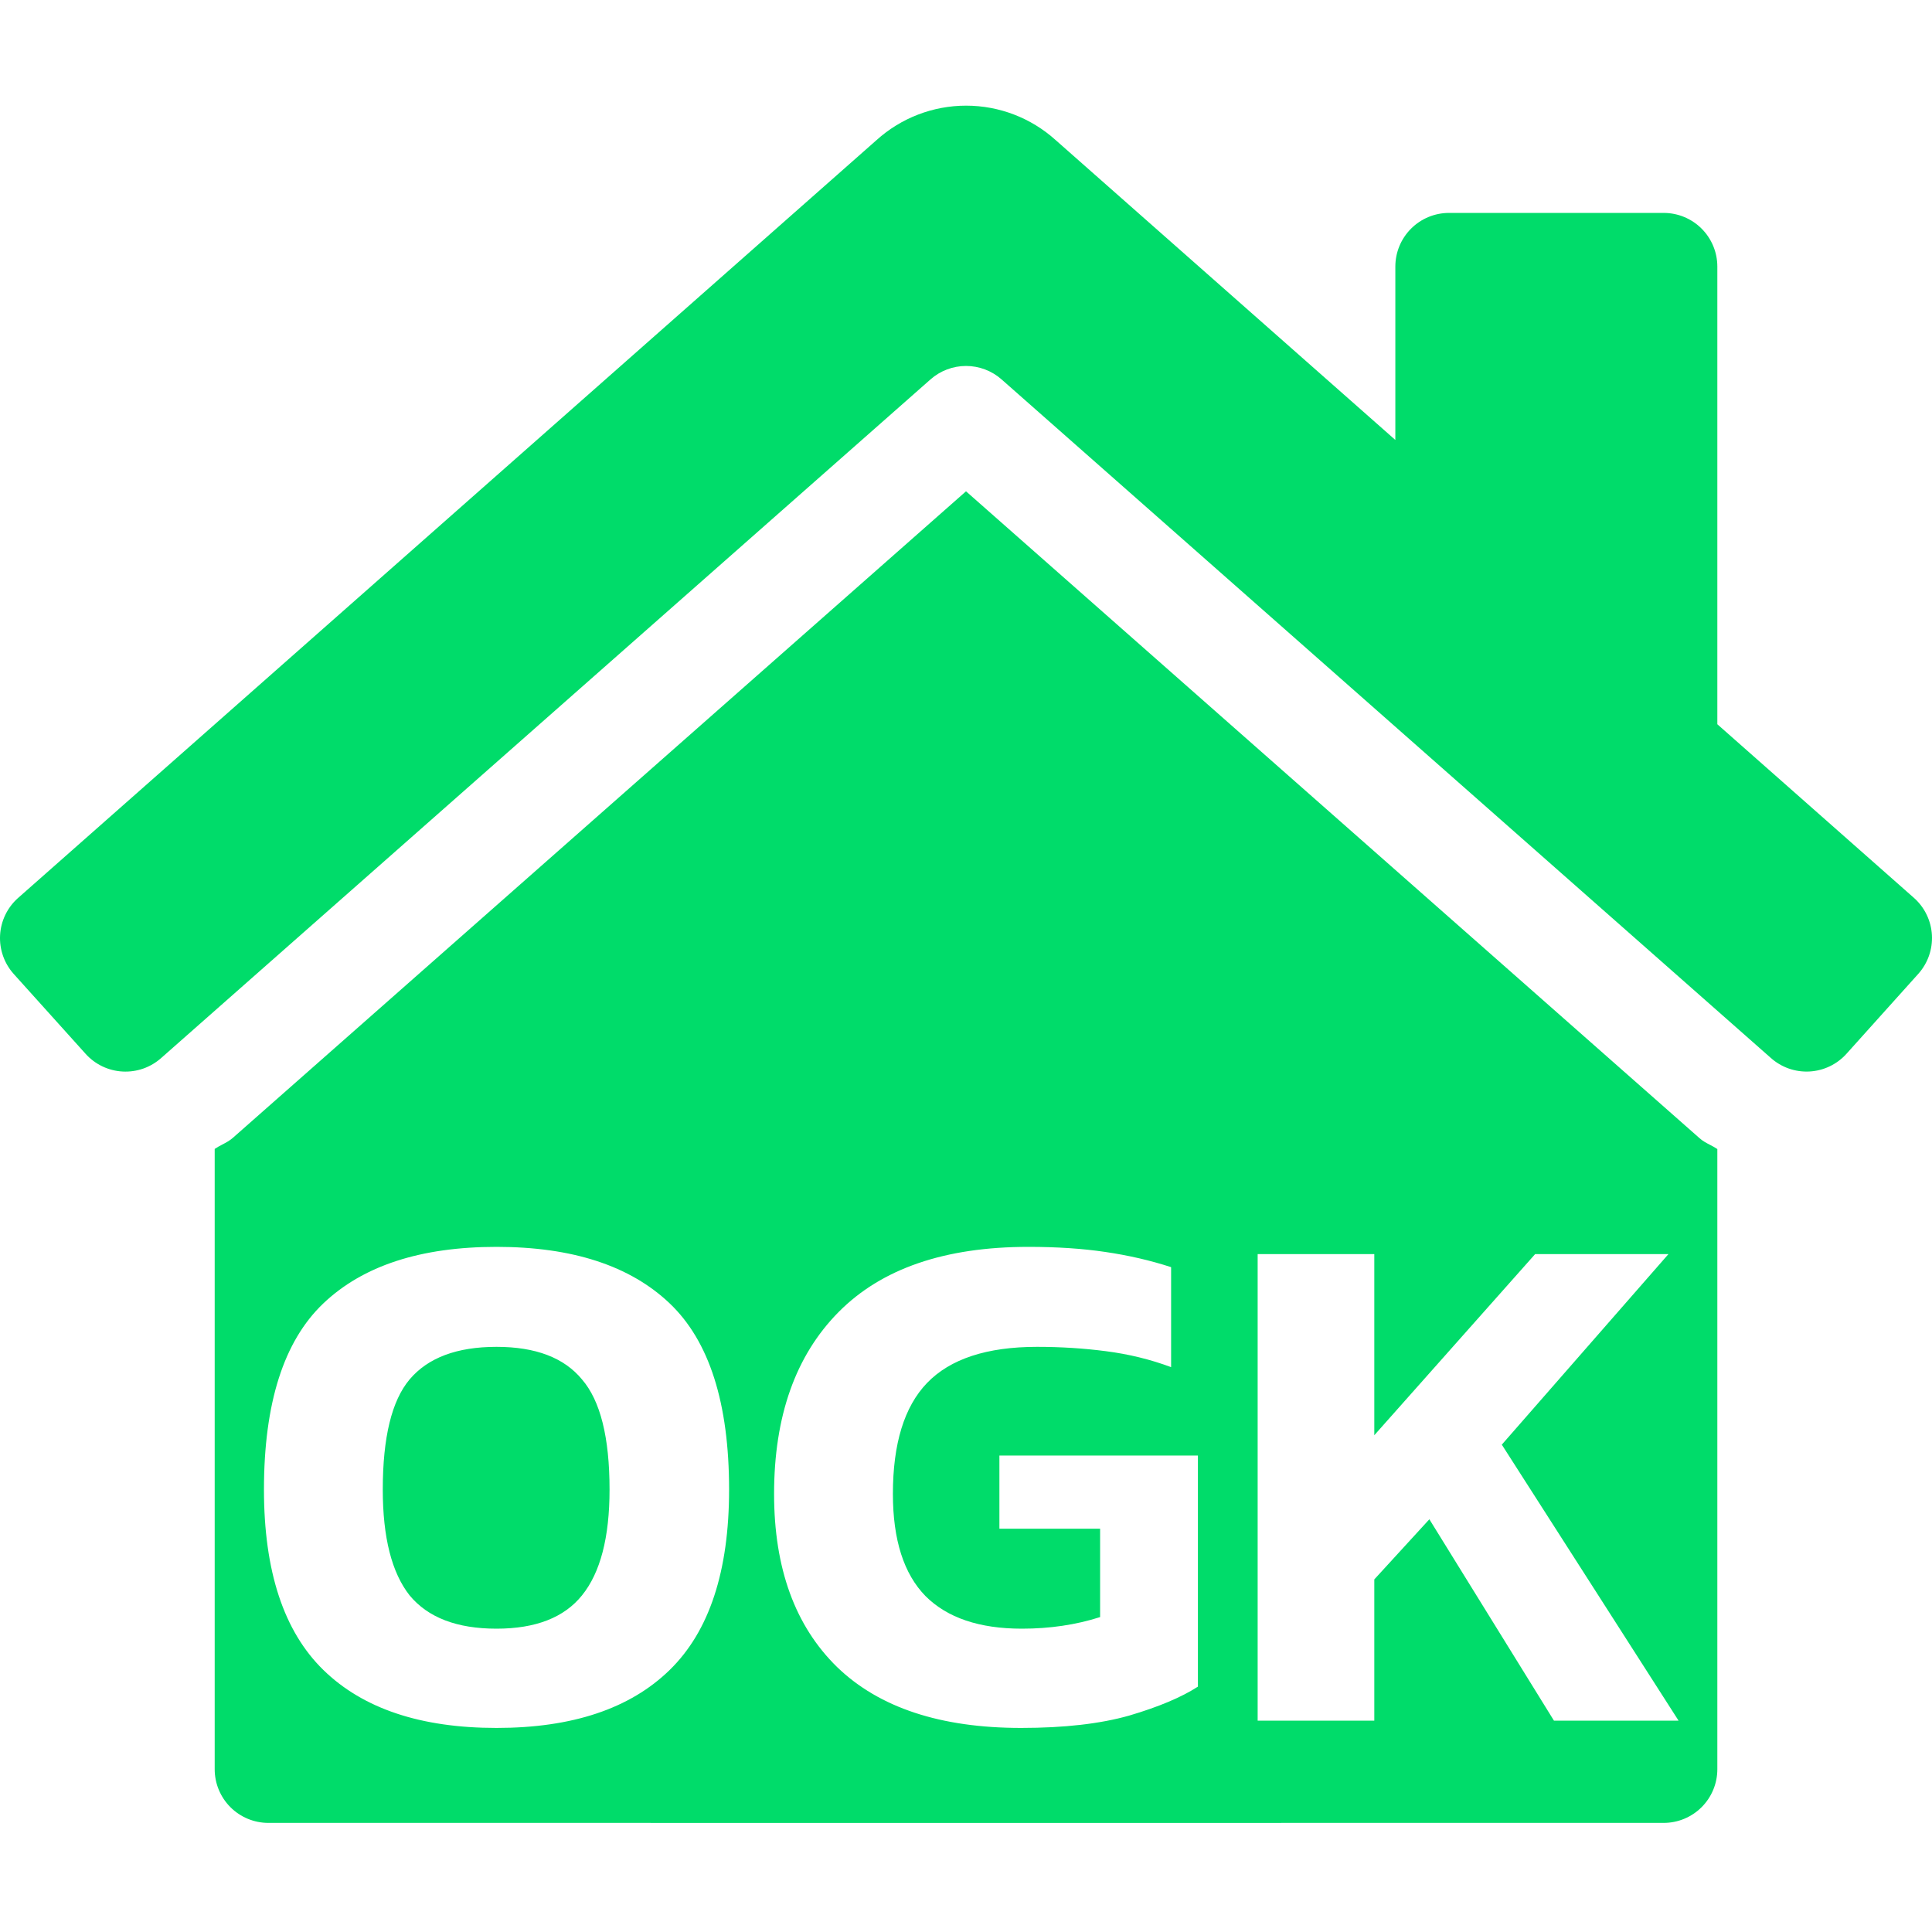 <svg width="256" height="256" viewBox="0 0 256 256" fill="none" xmlns="http://www.w3.org/2000/svg">
<path fill-rule="evenodd" clip-rule="evenodd" d="M253.64 119.002L227.556 95.968V35.324C227.556 33.438 226.807 31.63 225.473 30.296C224.14 28.962 222.331 28.213 220.445 28.213H192.001C190.115 28.213 188.306 28.962 186.973 30.296C185.639 31.63 184.89 33.438 184.89 35.324V58.297L139.891 18.573C136.635 15.63 132.402 14 128.013 14C123.624 14 119.391 15.63 116.136 18.573L2.36 119.016C1.665 119.64 1.1 120.395 0.697 121.237C0.293 122.08 0.06 122.994 0.01 123.927C-0.04 124.859 0.095 125.793 0.406 126.674C0.716 127.554 1.198 128.365 1.822 129.06L11.338 139.633C11.962 140.328 12.717 140.894 13.559 141.297C14.402 141.7 15.316 141.933 16.248 141.983C17.181 142.033 18.114 141.899 18.995 141.588C19.876 141.277 20.687 140.795 21.382 140.171L123.3 50.27C124.599 49.124 126.272 48.492 128.004 48.492C129.737 48.492 131.41 49.124 132.709 50.27L234.627 140.167C235.322 140.791 236.132 141.272 237.013 141.583C237.894 141.894 238.828 142.029 239.76 141.979C240.693 141.929 241.607 141.695 242.449 141.292C243.292 140.889 244.047 140.324 244.671 139.629L254.182 129.042C255.441 127.639 256.091 125.793 255.99 123.91C255.888 122.028 255.043 120.262 253.64 119.002ZM128.002 65.101L30.879 150.749C30.449 151.137 29.946 151.401 29.443 151.666C29.105 151.843 28.766 152.022 28.448 152.238V234.432C28.448 236.318 29.198 238.126 30.531 239.46C31.865 240.793 33.673 241.543 35.559 241.543H86.221V241.551H169.775V241.543H220.445C222.331 241.543 224.14 240.793 225.473 239.46C226.807 238.126 227.556 236.318 227.556 234.432V152.255C227.249 152.046 226.918 151.873 226.587 151.7L226.586 151.699C226.104 151.448 225.624 151.197 225.218 150.833L128.002 65.101ZM65.792 228.96C55.744 228.96 48.096 226.4 42.848 221.28C37.6 216.16 34.976 208.192 34.976 197.376C34.976 185.92 37.6 177.696 42.848 172.704C48.096 167.712 55.744 165.216 65.792 165.216C75.84 165.216 83.488 167.712 88.736 172.704C93.984 177.696 96.608 185.92 96.608 197.376C96.608 208.192 93.984 216.16 88.736 221.28C83.488 226.4 75.84 228.96 65.792 228.96ZM65.792 215.808C70.976 215.808 74.752 214.336 77.12 211.392C79.552 208.384 80.768 203.712 80.768 197.376C80.768 190.464 79.552 185.6 77.12 182.784C74.752 179.904 70.976 178.464 65.792 178.464C60.544 178.464 56.704 179.904 54.272 182.784C51.904 185.6 50.72 190.464 50.72 197.376C50.72 203.712 51.904 208.384 54.272 211.392C56.704 214.336 60.544 215.808 65.792 215.808ZM135.306 228.96C124.618 228.96 116.49 226.272 110.922 220.896C105.354 215.456 102.57 207.808 102.57 197.952C102.57 187.648 105.418 179.616 111.114 173.856C116.81 168.096 125.194 165.216 136.266 165.216C140.042 165.216 143.434 165.44 146.442 165.888C149.514 166.336 152.426 167.008 155.178 167.904V181.152C152.426 180.128 149.546 179.424 146.538 179.04C143.594 178.656 140.554 178.464 137.418 178.464C130.762 178.464 125.898 180.064 122.826 183.264C119.818 186.4 118.314 191.296 118.314 197.952C118.314 204.032 119.754 208.544 122.634 211.488C125.514 214.368 129.77 215.808 135.402 215.808C139.114 215.808 142.57 215.296 145.77 214.272V202.56H132.426V192.864H158.73V223.488C156.554 224.896 153.514 226.176 149.61 227.328C145.77 228.416 141.002 228.96 135.306 228.96ZM166.646 166.176V228H182.102V209.28L189.398 201.312L205.91 228H222.422L198.998 191.424L221.078 166.176H203.414L182.102 190.176V166.176H166.646Z" fill="#00DC6A"/>
</svg>
